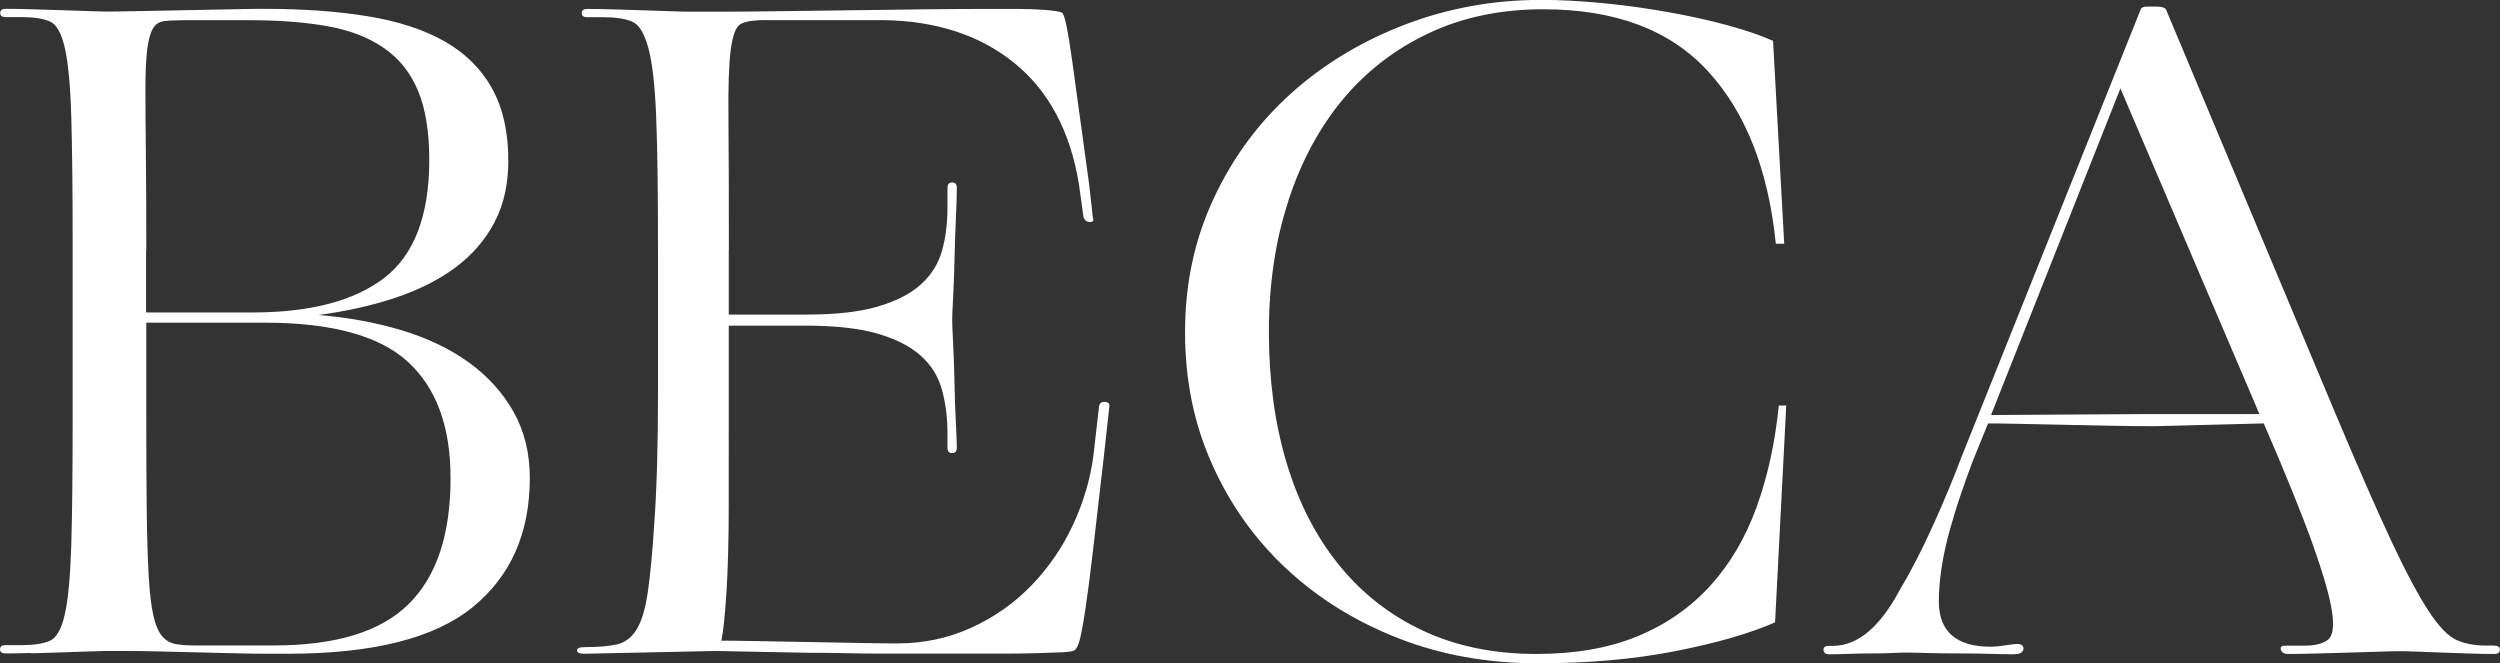 <?xml version="1.0" encoding="UTF-8"?><svg id="Calque_2" xmlns="http://www.w3.org/2000/svg" viewBox="0 0 234.99 62.36"><rect x="0" y="0" width="234.99" height="62.36" fill="#333333" stroke="none"/><defs><style>.cls-1{fill:#fff;}</style></defs><g id="Calque_1-2"><path class="cls-1" d="M212.34,38.83v.09h-10.32l-14.87,.09,12.16-30.7,13.03,30.52Zm.44,.96c2.1,4.84,3.64,8.66,4.64,11.46,.99,2.8,1.59,4.9,1.79,6.3,.2,1.4,.06,2.27-.44,2.62-.5,.35-1.21,.52-2.14,.52h-1.84c-.35,0-.48,.13-.39,.39,.09,.26,.31,.39,.66,.39,.64,0,1.49-.01,2.54-.04,1.05-.03,2.11-.06,3.19-.09,1.08-.03,2.07-.06,2.97-.09,.9-.03,1.53-.04,1.88-.04s.87,.01,1.57,.04c.7,.03,1.49,.06,2.36,.09,.87,.03,1.75,.06,2.62,.09,.87,.03,1.63,.04,2.27,.04,.35,0,.52-.14,.52-.44,0-.23-.21-.35-.61-.35h-.7c-1.05,0-1.97-.17-2.76-.52-.79-.35-1.66-1.25-2.62-2.71-.96-1.46-2.13-3.64-3.5-6.56-1.37-2.92-3.13-6.94-5.29-12.07L203.59,.88c-.12-.17-.41-.26-.88-.26h-.88c-.35,0-.55,.09-.61,.26l-16.88,42.16c-.7,1.87-1.56,3.94-2.58,6.21-1.02,2.27-2.08,4.34-3.19,6.21-1.87,3.5-3.97,5.25-6.3,5.25h-.35c-.35,0-.52,.12-.52,.35,0,.29,.18,.44,.52,.44,.52,0,1.15-.01,1.88-.04,.73-.03,1.44-.04,2.14-.04s1.34-.01,1.92-.04c.58-.03,1.02-.04,1.31-.04,.35,0,1.01,.01,1.97,.04,.96,.03,1.97,.04,3.02,.04s2.04,.01,2.97,.04c.93,.03,1.6,.04,2.01,.04,.47,0,.76-.06,.88-.18,.12-.12,.18-.23,.18-.35,0-.29-.21-.44-.61-.44-.18,0-.54,.04-1.09,.13-.55,.09-1.01,.13-1.36,.13-3.27,0-4.9-1.43-4.9-4.29,0-.93,.09-1.97,.26-3.11s.42-2.29,.74-3.45c.32-1.16,.67-2.3,1.05-3.41,.38-1.11,.74-2.13,1.09-3.06l1.49-3.67c.64,0,1.62,.01,2.93,.04,1.31,.03,2.74,.06,4.29,.09,1.54,.03,3.07,.06,4.59,.09,1.51,.03,2.8,.04,3.85,.04l10.23-.26ZM121.09,18.89c1.22-3.73,2.94-6.92,5.16-9.58,2.22-2.65,4.91-4.72,8.09-6.21,3.18-1.49,6.75-2.23,10.72-2.23,6.76,0,11.92,1.94,15.48,5.82,3.56,3.88,5.68,9.29,6.38,16.22h.79l-1.05-19.07c-1.17-.52-2.62-1.02-4.37-1.49-1.75-.47-3.6-.88-5.55-1.22-1.95-.35-3.97-.63-6.04-.83-2.07-.2-4.01-.31-5.82-.31-4.49,0-8.76,.77-12.81,2.32-4.05,1.55-7.61,3.69-10.67,6.43-3.06,2.74-5.5,6.03-7.3,9.88-1.81,3.85-2.71,8.05-2.71,12.59s.84,8.63,2.54,12.42c1.69,3.79,4.02,7.07,7,9.84,2.97,2.77,6.47,4.94,10.5,6.52,4.02,1.57,8.4,2.36,13.12,2.36s9.02-.38,12.9-1.14c3.88-.76,7.01-1.66,9.4-2.71l1.05-20.38h-.7c-.35,3.5-1.05,6.69-2.1,9.58-1.05,2.89-2.51,5.35-4.37,7.39-1.87,2.04-4.14,3.62-6.82,4.72-2.68,1.11-5.86,1.66-9.53,1.66-3.97,0-7.51-.73-10.63-2.19-3.12-1.46-5.76-3.53-7.92-6.21-2.16-2.68-3.79-5.87-4.9-9.58-1.11-3.7-1.66-7.8-1.66-12.29s.61-8.6,1.84-12.33m-52.6,4.63c0-5.36-.01-9.5-.04-12.42-.03-2.92,.04-5.06,.22-6.43,.18-1.37,.49-2.17,.96-2.41,.47-.23,1.19-.35,2.19-.35h11.11c5.01,.06,9.14,1.4,12.38,4.02,3.24,2.62,5.26,6.41,6.08,11.37l.44,3.15c.12,.29,.32,.44,.61,.44s.38-.15,.26-.44l-.35-3.15c-.64-4.72-1.17-8.56-1.58-11.5-.41-2.94-.73-4.48-.96-4.59-.29-.12-.85-.2-1.66-.26-.82-.06-1.63-.09-2.45-.09h-3.28c-1.66,0-3.6,.01-5.82,.04-2.22,.03-4.55,.06-7,.09-2.45,.03-4.74,.06-6.87,.09-2.13,.03-3.92,.04-5.38,.04h-2.45c-.35,0-.93-.01-1.75-.04-.82-.03-1.7-.06-2.67-.09-.96-.03-1.94-.06-2.93-.09-.99-.03-1.78-.04-2.36-.04-.35,0-.53,.13-.53,.39s.18,.39,.53,.39h1.58c1.05,0,1.91,.13,2.58,.39,.67,.26,1.19,1.09,1.57,2.49,.38,1.4,.63,3.57,.74,6.52,.12,2.95,.17,7.1,.17,12.46v13.65c0,2.33-.03,4.55-.09,6.65-.06,2.1-.15,3.91-.26,5.42-.17,2.74-.38,4.9-.61,6.47-.23,1.57-.58,2.74-1.05,3.5-.47,.76-1.08,1.22-1.84,1.4-.76,.17-1.78,.26-3.06,.26-.47,0-.7,.1-.7,.31s.23,.31,.7,.31l12.33-.26c3.03,.06,5.95,.12,8.75,.17,1.17,0,2.38,.01,3.63,.04,1.25,.03,2.48,.04,3.67,.04h10.41c1.37,0,2.58-.01,3.63-.04,1.05-.03,1.89-.06,2.54-.09,.64-.03,1.02-.1,1.14-.22,.17-.12,.33-.47,.48-1.05,.14-.58,.32-1.54,.52-2.89,.2-1.34,.44-3.15,.7-5.42,.26-2.27,.6-5.19,1.01-8.75l.52-4.72c.06-.29-.07-.45-.39-.48-.32-.03-.51,.1-.57,.39l-.53,4.64c-.29,2.22-.93,4.39-1.92,6.52-.99,2.13-2.29,4.02-3.89,5.68-1.6,1.66-3.48,2.99-5.64,3.98-2.16,.99-4.49,1.49-7,1.49-.7,0-1.82-.01-3.37-.04-1.54-.03-3.19-.06-4.94-.09-1.75-.03-3.4-.06-4.94-.09-1.55-.03-2.64-.04-3.28-.04,.18-.76,.33-2.24,.48-4.46,.14-2.22,.22-5.02,.22-8.4V30.61h7.26c2.74,0,4.97,.25,6.69,.74,1.72,.5,3.08,1.18,4.07,2.06,.99,.87,1.66,1.94,2.01,3.19,.35,1.26,.53,2.64,.53,4.16v1.31c0,.35,.14,.52,.44,.52s.44-.17,.44-.52-.03-1.11-.09-2.27c-.06-1.17-.1-2.42-.13-3.76-.03-1.34-.07-2.59-.13-3.76-.06-1.17-.09-1.89-.09-2.19,0-.35,.03-1.06,.09-2.14,.06-1.08,.1-2.27,.13-3.59,.03-1.31,.07-2.59,.13-3.85,.06-1.25,.09-2.2,.09-2.84,0-.35-.15-.52-.44-.52s-.44,.17-.44,.52v1.84c0,1.52-.18,2.89-.53,4.11-.35,1.22-1.02,2.27-2.01,3.15-.99,.88-2.35,1.56-4.07,2.06-1.72,.5-3.95,.74-6.69,.74h-7.26v-6.03Zm-54.76,0c0-3.56-.01-6.57-.04-9.05-.03-2.48-.04-4.52-.04-6.12s.06-2.84,.17-3.72c.12-.88,.29-1.52,.53-1.92,.23-.41,.58-.64,1.05-.7,.47-.06,1.05-.09,1.75-.09h6.3c2.8,0,5.25,.19,7.35,.57,2.1,.38,3.86,1.06,5.29,2.06,1.43,.99,2.49,2.33,3.19,4.02,.7,1.69,1.05,3.85,1.05,6.47,0,5.25-1.42,8.95-4.24,11.11-2.83,2.16-6.95,3.24-12.38,3.24H13.73v-5.86Zm4.55,37.17c-.7,0-1.3-.04-1.79-.13-.5-.09-.92-.33-1.27-.74-.35-.41-.63-1.06-.83-1.97-.2-.9-.35-2.17-.44-3.8-.09-1.63-.15-3.69-.18-6.17-.03-2.48-.04-5.49-.04-9.05v-8.48h11.11c6.3,0,10.79,1.22,13.47,3.67,2.68,2.45,4.02,6.09,4.02,10.93,0,5.31-1.31,9.26-3.94,11.85-2.62,2.6-6.85,3.89-12.68,3.89h-7.43Zm-15.39,.74c.99-.03,1.97-.06,2.93-.09,.96-.03,1.85-.06,2.67-.09,.82-.03,1.4-.04,1.75-.04h1.53c.84,0,1.85,.01,3.02,.04,1.17,.03,2.4,.06,3.72,.09,1.31,.03,2.55,.06,3.72,.09,1.17,.03,2.19,.04,3.06,.04h1.75c7.99,0,13.78-1.46,17.36-4.37,3.59-2.92,5.38-6.97,5.38-12.16,0-2.33-.51-4.4-1.53-6.21-1.02-1.81-2.42-3.35-4.2-4.64-1.78-1.28-3.88-2.29-6.3-3.02-2.42-.73-5.03-1.21-7.83-1.44,2.62-.35,5.03-.89,7.22-1.62,2.19-.73,4.07-1.68,5.64-2.84,1.57-1.17,2.8-2.58,3.67-4.24,.88-1.66,1.31-3.6,1.31-5.82,0-2.68-.51-4.94-1.53-6.78-1.02-1.84-2.51-3.31-4.46-4.42-1.95-1.11-4.36-1.89-7.22-2.36-2.86-.47-6.12-.7-9.8-.7-.41,0-1.33,.01-2.75,.04-1.43,.03-2.97,.06-4.64,.09-1.66,.03-3.19,.06-4.59,.09-1.4,.03-2.25,.04-2.54,.04-.35,0-.93-.01-1.75-.04-.82-.03-1.71-.06-2.67-.09-.96-.03-1.94-.06-2.93-.09-.99-.03-1.78-.04-2.36-.04-.35,0-.52,.13-.52,.39s.17,.39,.52,.39h1.57c1.05,0,1.89,.13,2.54,.39,.64,.26,1.12,1.09,1.44,2.49,.32,1.4,.53,3.57,.61,6.52,.09,2.95,.13,7.1,.13,12.46v15.31c0,5.37-.04,9.52-.13,12.46-.09,2.94-.29,5.12-.61,6.52-.32,1.4-.8,2.23-1.44,2.49-.64,.26-1.49,.39-2.54,.39H.52c-.35,0-.52,.13-.52,.39s.17,.39,.52,.39c.58,0,1.37-.01,2.36-.04"/></g></svg>